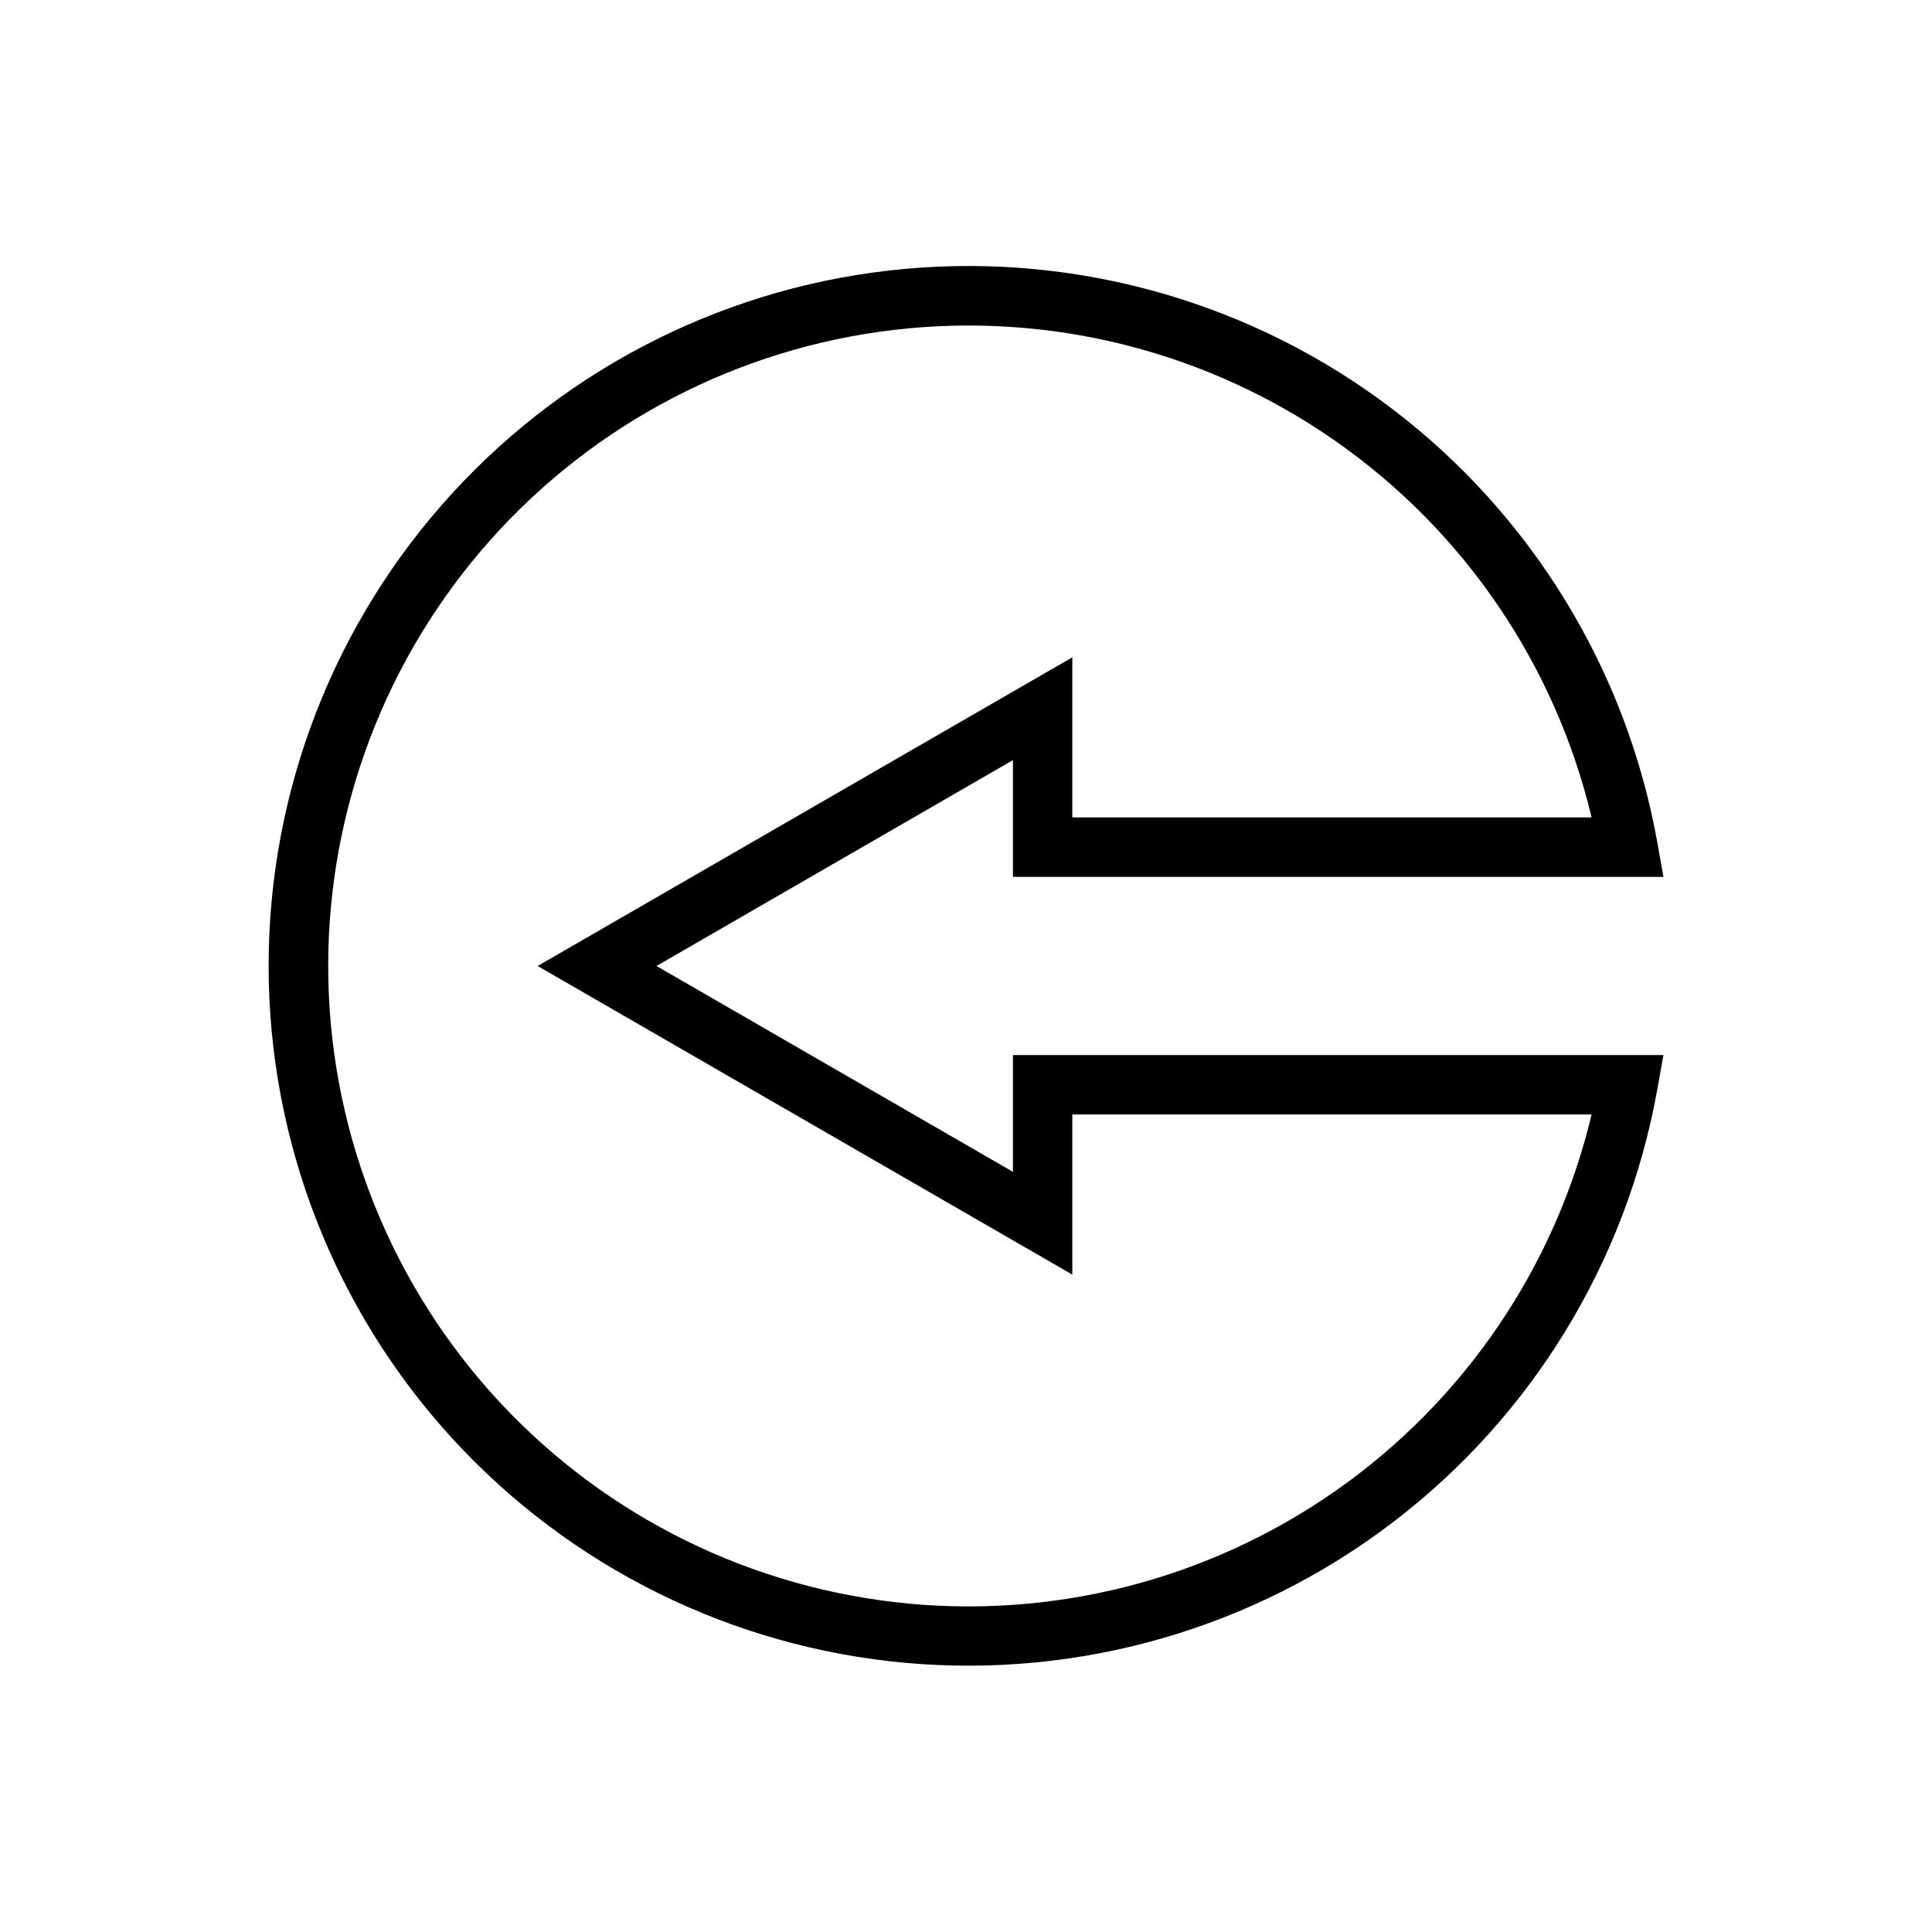 <?xml version="1.0" encoding="UTF-8"?>
<!-- The Best Svg Icon site in the world: iconSvg.co, Visit us! https://iconsvg.co -->
<svg fill="#000000" width="800px" height="800px" version="1.1" viewBox="144 144 512 512" xmlns="http://www.w3.org/2000/svg">
 <path d="m584.83 376.38-1.652-9.289c-8.211-45.598-33.191-86.473-70.023-114.58-36.836-28.105-82.855-41.406-129-37.285-46.148 4.121-89.082 25.367-120.36 59.555-31.27 34.188-48.609 78.84-48.609 125.18 0 46.332 17.34 90.984 48.609 125.17 31.273 34.188 74.207 55.434 120.36 59.555 46.148 4.121 92.168-9.18 129-37.285 36.832-28.105 61.812-68.977 70.023-114.58l1.652-9.211h-172.39v30.938l-94.465-54.551 94.465-54.555v30.938zm-298.35 23.617 141.7 81.789v-42.43h137.61c-9.645 40.445-33.801 75.949-67.887 99.762-34.086 23.816-75.727 34.293-117.02 29.438-41.297-4.856-79.375-24.699-107.01-55.773-27.633-31.07-42.898-71.207-42.898-112.79 0-41.582 15.266-81.719 42.898-112.79 27.633-31.07 65.711-50.918 107.01-55.773s82.938 5.621 117.02 29.438c34.086 23.816 58.242 59.316 67.887 99.762h-137.61v-42.43z"/>
</svg>